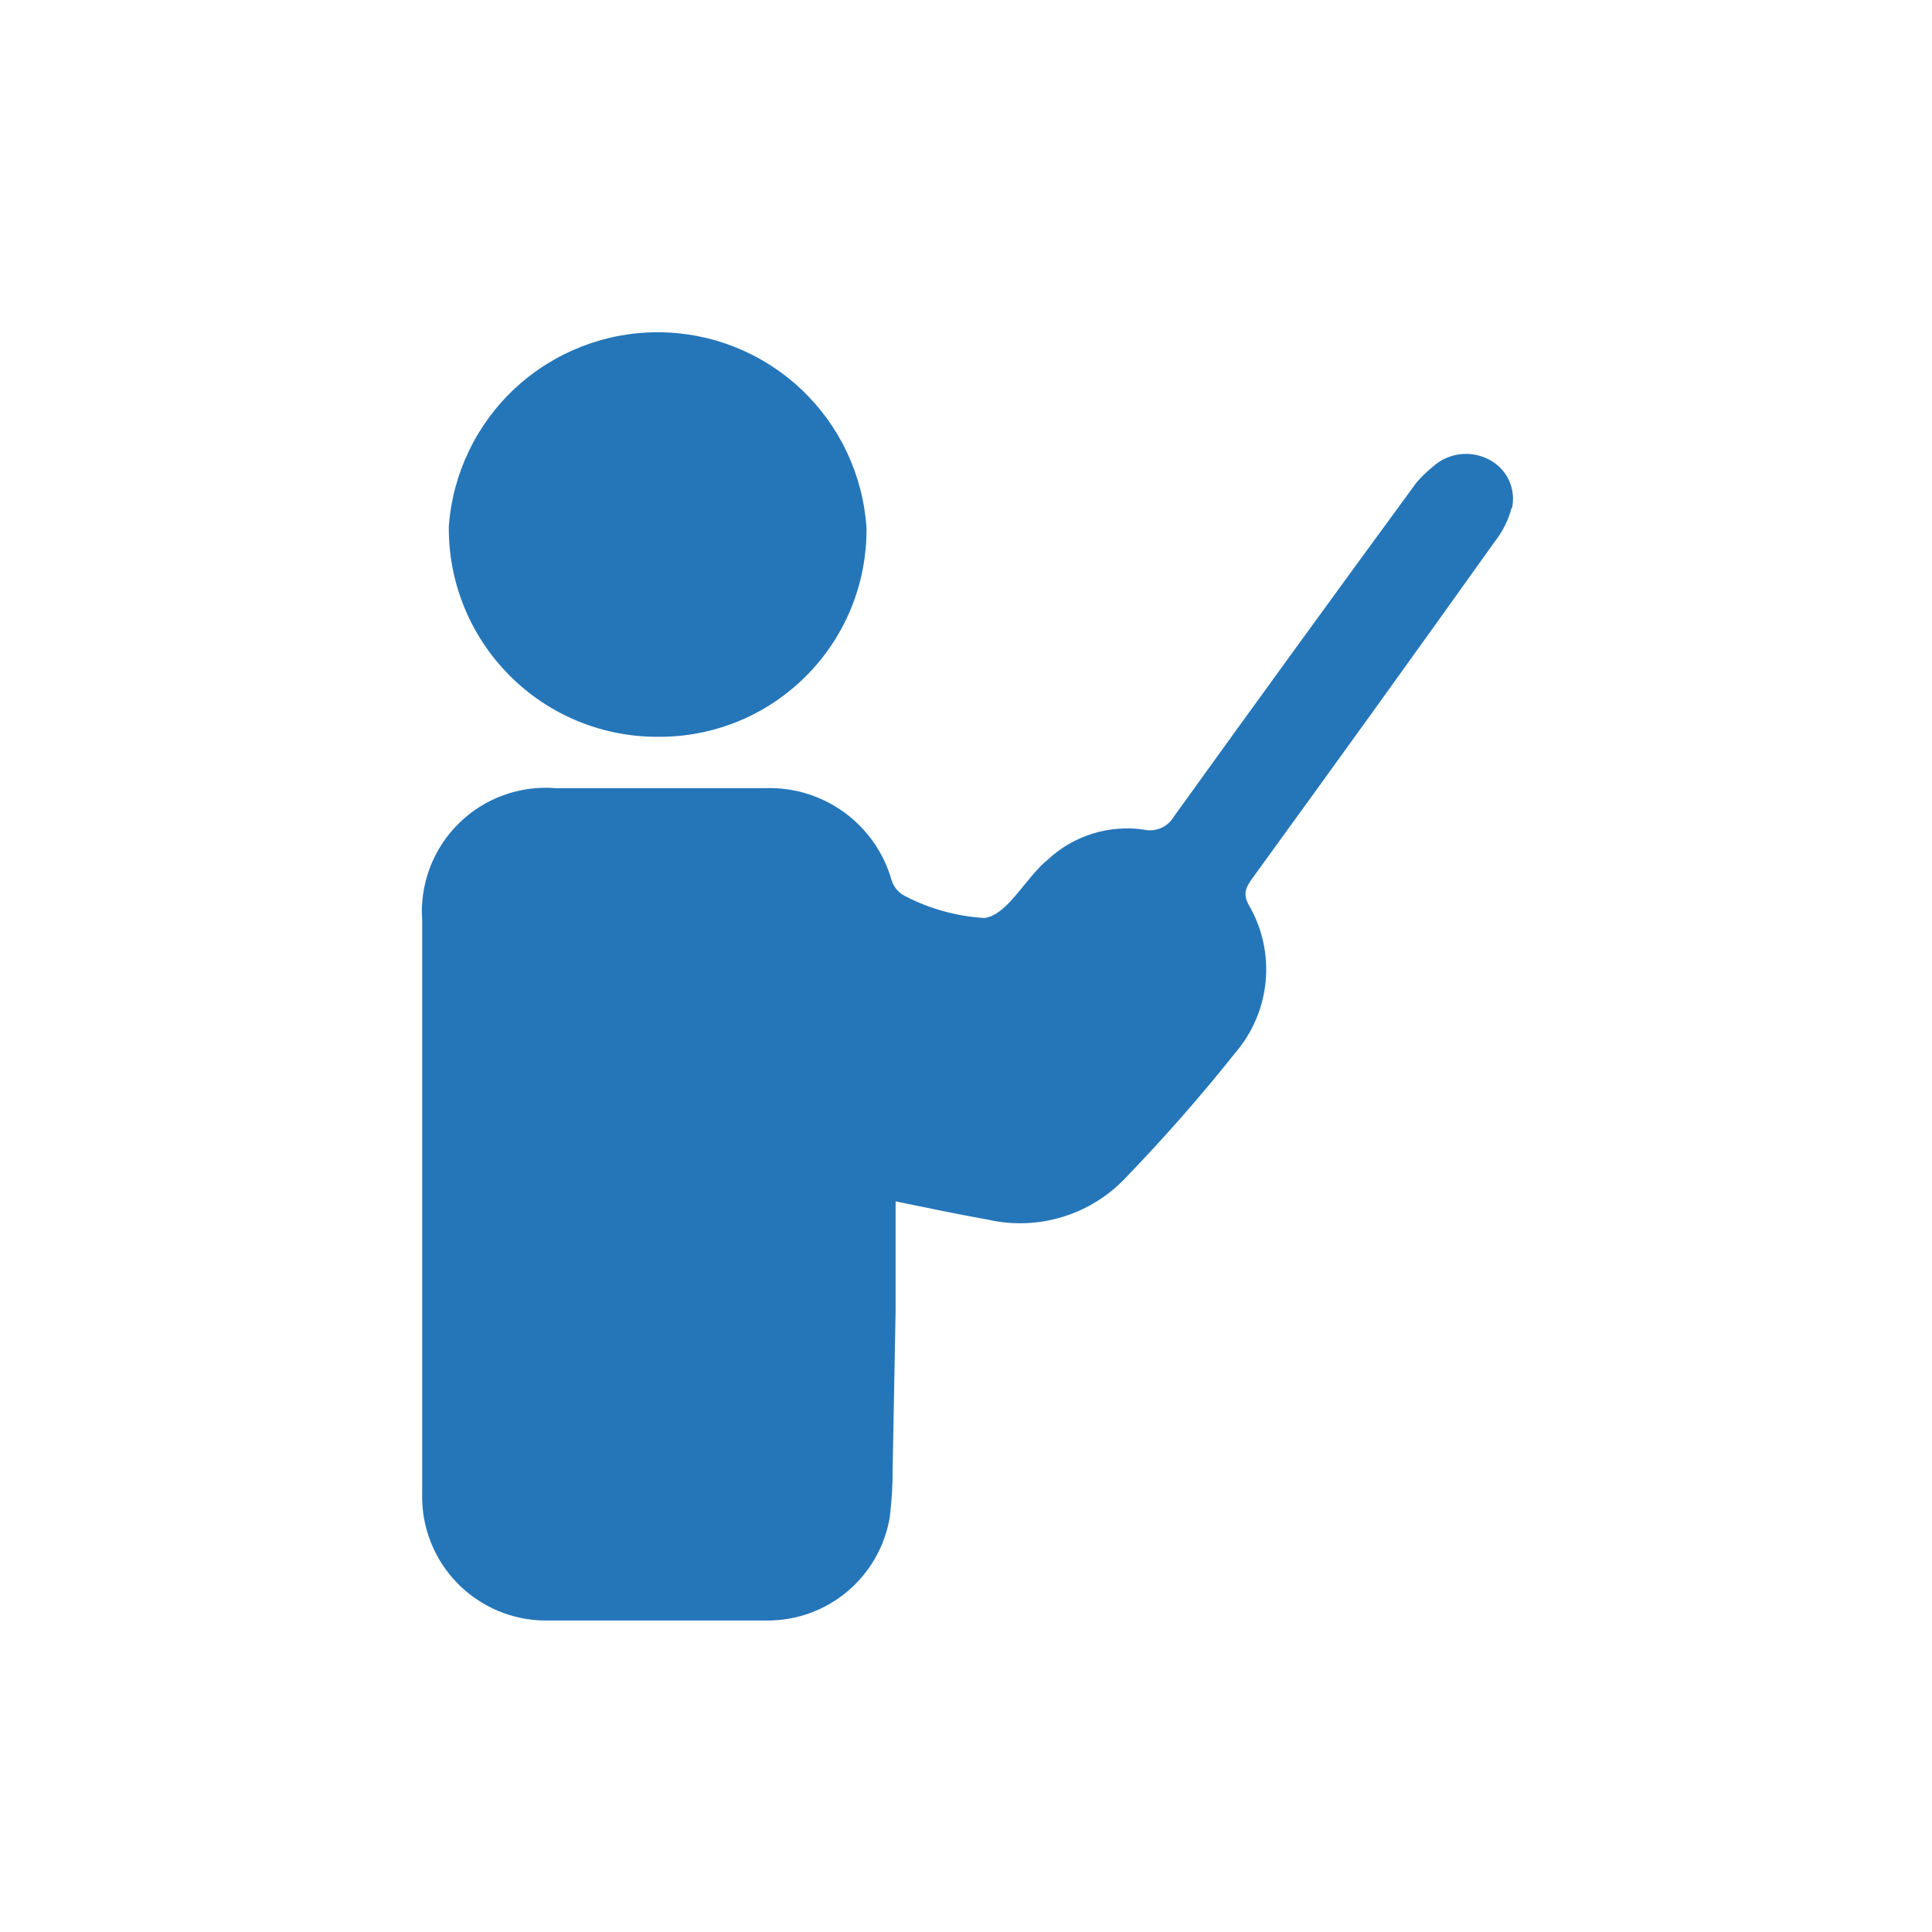 <svg width="60" height="60" viewBox="0 0 60 60" fill="none" xmlns="http://www.w3.org/2000/svg">
<path d="M46.949 15.753C46.851 16.138 46.673 16.498 46.428 16.811C43.934 20.307 41.424 23.792 38.9 27.267C38.716 27.528 38.578 27.727 38.777 28.095C39.196 28.81 39.382 29.637 39.307 30.462C39.233 31.286 38.903 32.067 38.363 32.695C37.305 34.029 36.17 35.317 34.99 36.544C34.452 37.125 33.771 37.554 33.014 37.788C32.258 38.022 31.453 38.053 30.681 37.877C29.731 37.709 28.796 37.51 27.814 37.31V40.714L27.722 45.605C27.725 46.117 27.694 46.63 27.63 47.138C27.475 48.03 27.01 48.839 26.318 49.423C25.625 50.006 24.749 50.326 23.843 50.327C21.543 50.327 19.244 50.327 16.959 50.327C16.445 50.328 15.935 50.225 15.461 50.025C14.987 49.824 14.558 49.531 14.199 49.163C13.84 48.794 13.559 48.357 13.372 47.877C13.185 47.398 13.096 46.886 13.111 46.372V45.636V42.569V41.726C13.111 37.356 13.111 32.971 13.111 28.586C13.071 28.032 13.152 27.477 13.347 26.957C13.543 26.438 13.848 25.966 14.243 25.576C14.638 25.186 15.112 24.885 15.634 24.696C16.156 24.506 16.712 24.431 17.266 24.477H23.751C24.634 24.444 25.503 24.708 26.218 25.228C26.933 25.748 27.452 26.494 27.692 27.344C27.758 27.548 27.901 27.719 28.09 27.819C28.86 28.223 29.707 28.458 30.574 28.509C31.187 28.433 31.693 27.559 32.245 26.976C32.335 26.877 32.432 26.784 32.537 26.7C32.932 26.329 33.407 26.052 33.925 25.891C34.442 25.729 34.99 25.686 35.526 25.765C35.706 25.805 35.894 25.787 36.062 25.712C36.231 25.638 36.371 25.511 36.462 25.351C38.956 21.886 41.465 18.431 43.99 14.986C44.144 14.808 44.313 14.644 44.496 14.496C44.731 14.281 45.027 14.145 45.343 14.107C45.659 14.069 45.979 14.129 46.259 14.281C46.529 14.423 46.743 14.651 46.868 14.929C46.993 15.207 47.022 15.518 46.949 15.814" fill="#2576B9"/>
<path d="M26.91 16.397C26.918 17.252 26.755 18.1 26.431 18.892C26.107 19.683 25.628 20.402 25.023 21.006C24.417 21.61 23.697 22.088 22.905 22.41C22.113 22.732 21.264 22.892 20.409 22.882C19.554 22.882 18.707 22.713 17.918 22.384C17.129 22.055 16.413 21.573 15.812 20.965C15.21 20.358 14.735 19.638 14.413 18.846C14.092 18.053 13.93 17.206 13.938 16.351C14.057 14.708 14.795 13.171 16.003 12.052C17.211 10.932 18.799 10.313 20.445 10.318C22.093 10.324 23.676 10.955 24.876 12.083C26.076 13.211 26.803 14.753 26.91 16.397Z" fill="#2576B9"/>
</svg>
